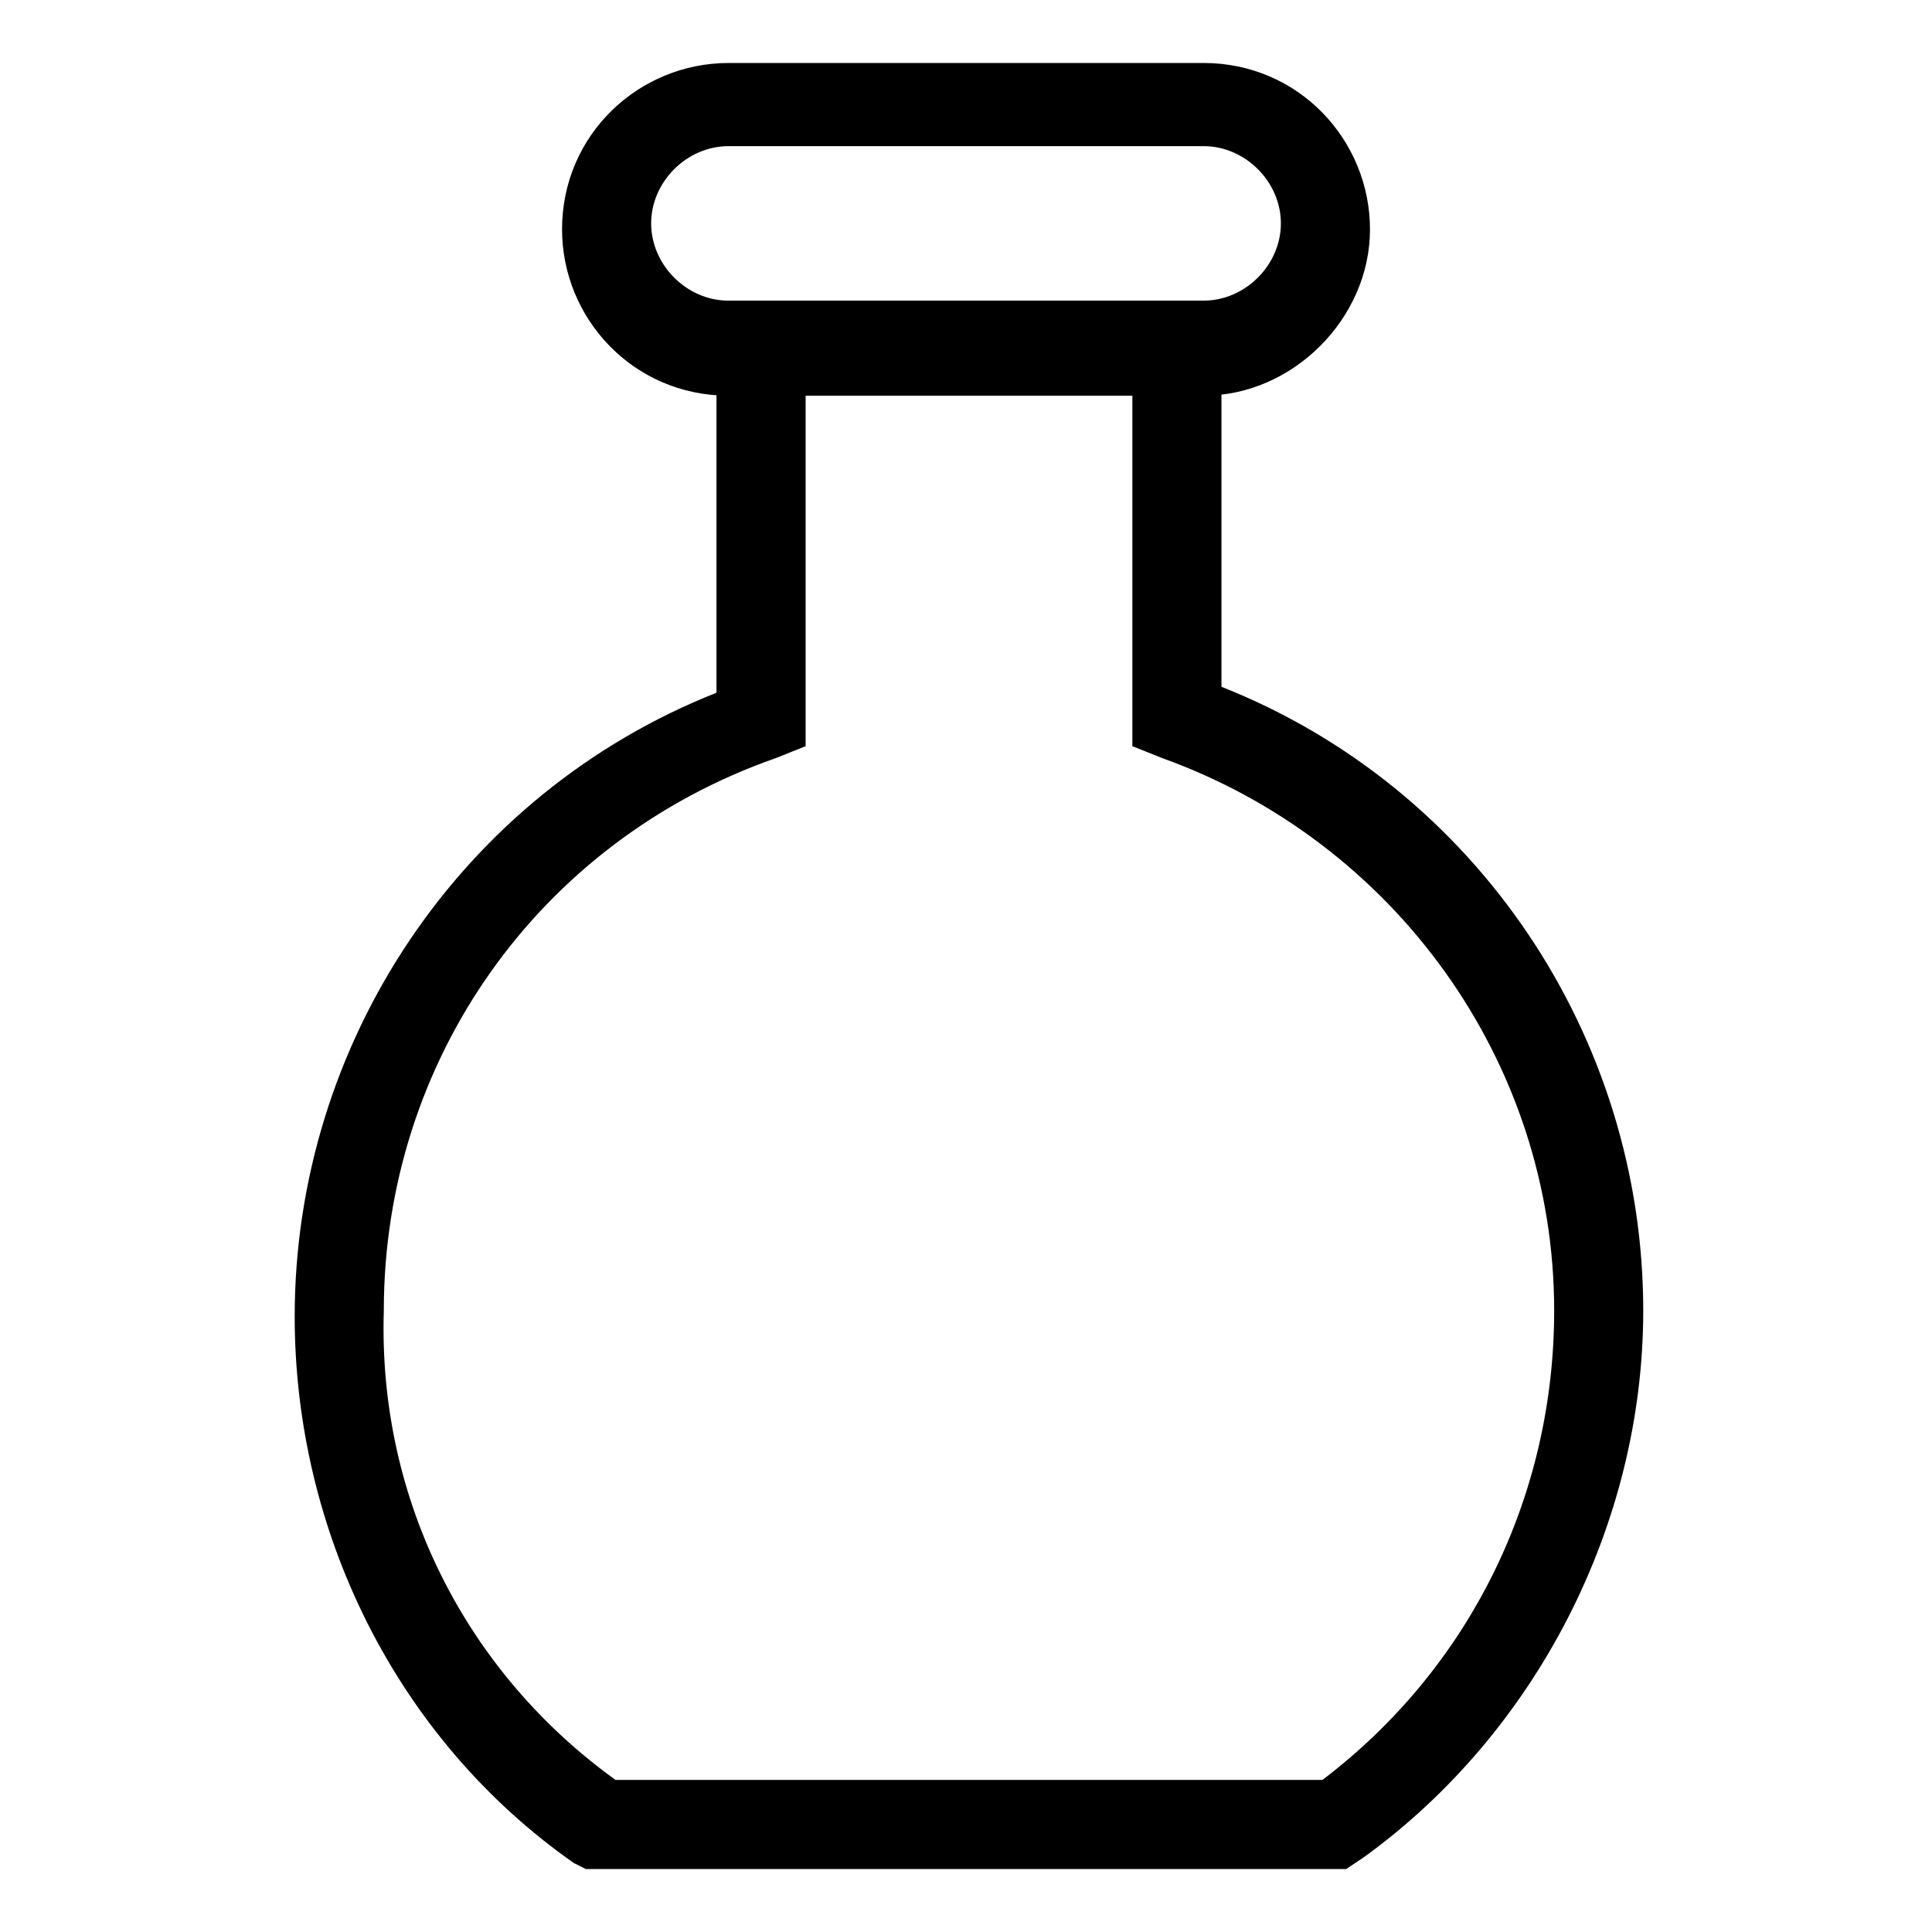 <?xml version="1.0" encoding="UTF-8"?>
<!-- Uploaded to: ICON Repo, www.iconrepo.com, Generator: ICON Repo Mixer Tools -->
<svg fill="#000000" width="800px" height="800px" version="1.1" viewBox="144 144 512 512" xmlns="http://www.w3.org/2000/svg">
 <g>
  <path d="m500.76 639.31h-201.52l-3.148-1.574c-47.23-33.062-73.996-88.168-73.996-144.84 0-72.422 44.082-138.55 111.78-165.31v-102.34h133.82v100.76c67.699 26.766 111.78 92.891 111.78 165.31 0 56.68-28.34 111.78-73.996 144.84zm-193.65-23.617h187.36c39.359-29.914 61.402-75.57 61.402-124.38 0-66.125-42.508-124.38-103.91-146.42l-7.871-3.148v-94.465h-86.594v94.465l-7.871 3.148c-62.977 22.043-103.91 80.293-103.91 146.42-1.578 50.383 22.039 96.039 61.398 124.38z"/>
  <path d="m462.98 248.86h-125.95c-25.191 0-44.082-20.469-44.082-44.082 0-25.191 20.469-44.082 44.082-44.082l125.95-0.004c25.191 0 44.082 20.469 44.082 44.082 0 23.617-20.469 44.086-44.082 44.086zm-125.95-66.125c-11.02 0-20.469 9.445-20.469 20.469 0 11.02 9.445 20.469 20.469 20.469l125.95-0.004c11.02 0 20.469-9.445 20.469-20.469 0-11.02-9.445-20.469-20.469-20.469z"/>
 </g>
</svg>